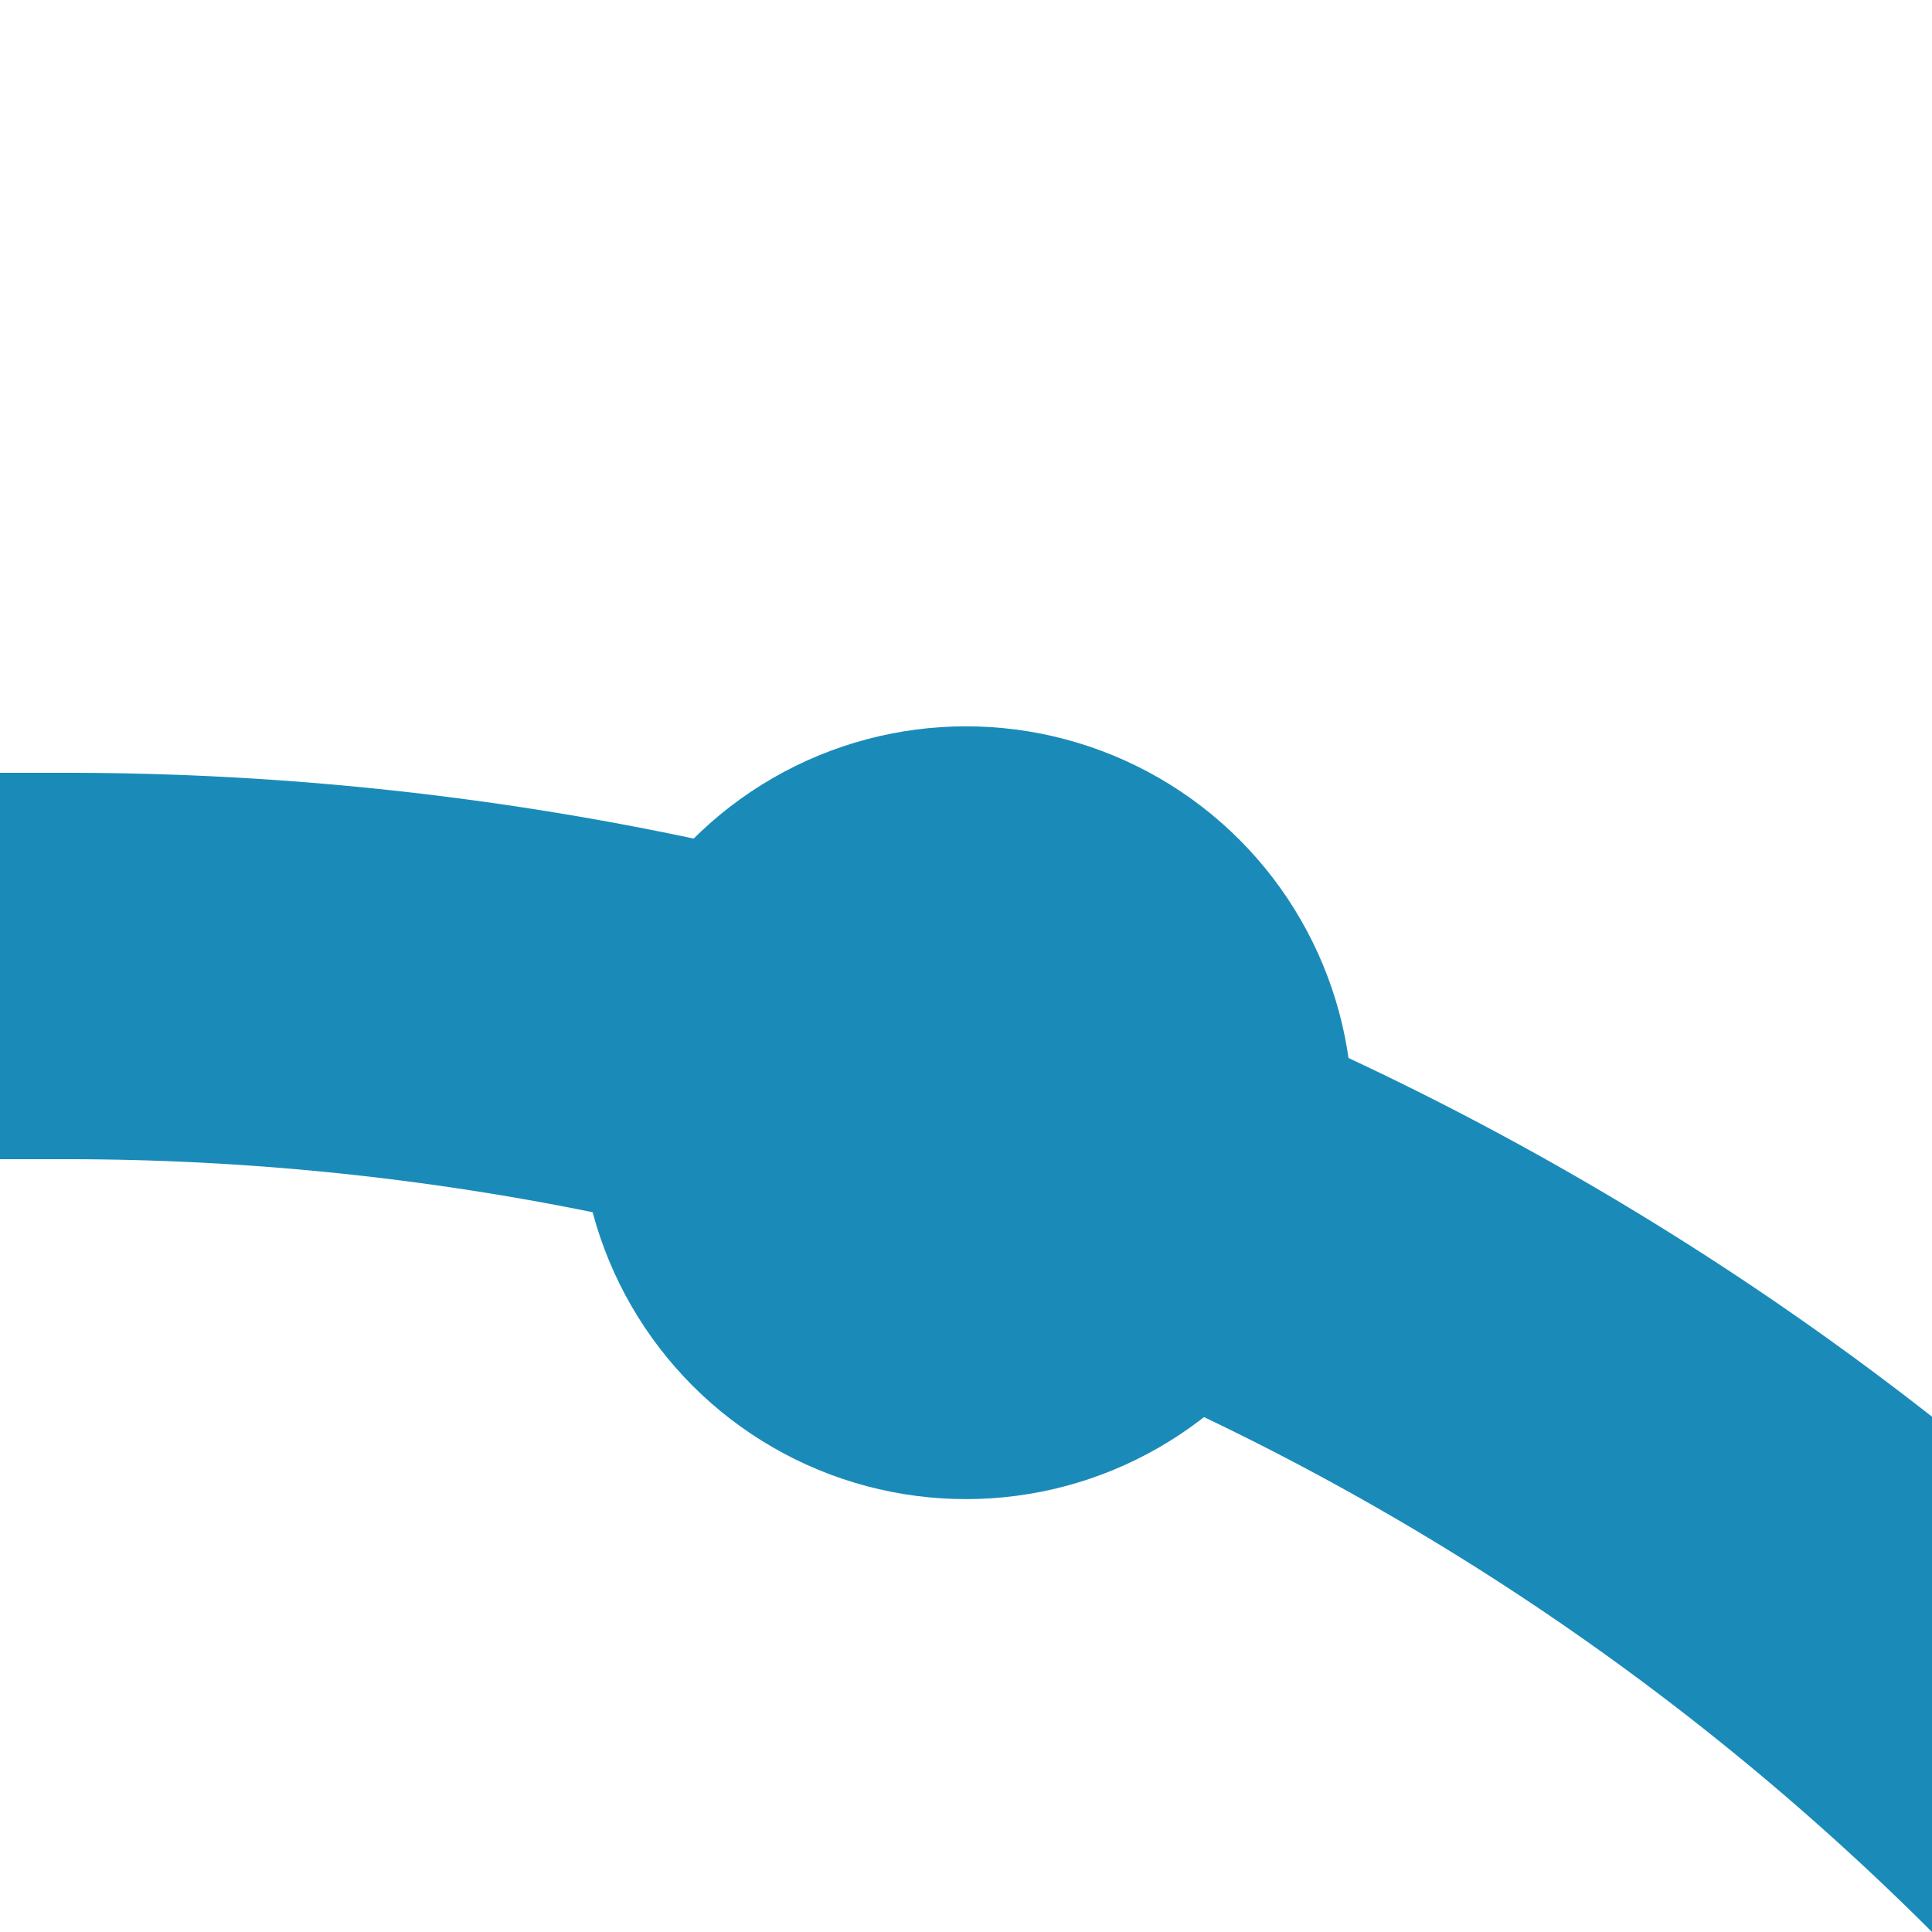 <?xml version="1.0" encoding="UTF-8"?>
<svg xmlns="http://www.w3.org/2000/svg" width="500" height="500">
 <title>kHST2+r cerulean</title>
 <path stroke="#1A8BB9" d="M 750,982.84 A 732.84,732.84 0 0 0 17.16,250 H 0" stroke-width="100" fill="none"/>
 <circle fill="#1A8BB9" cx="250" cy="287.97" r="100"/>
</svg>